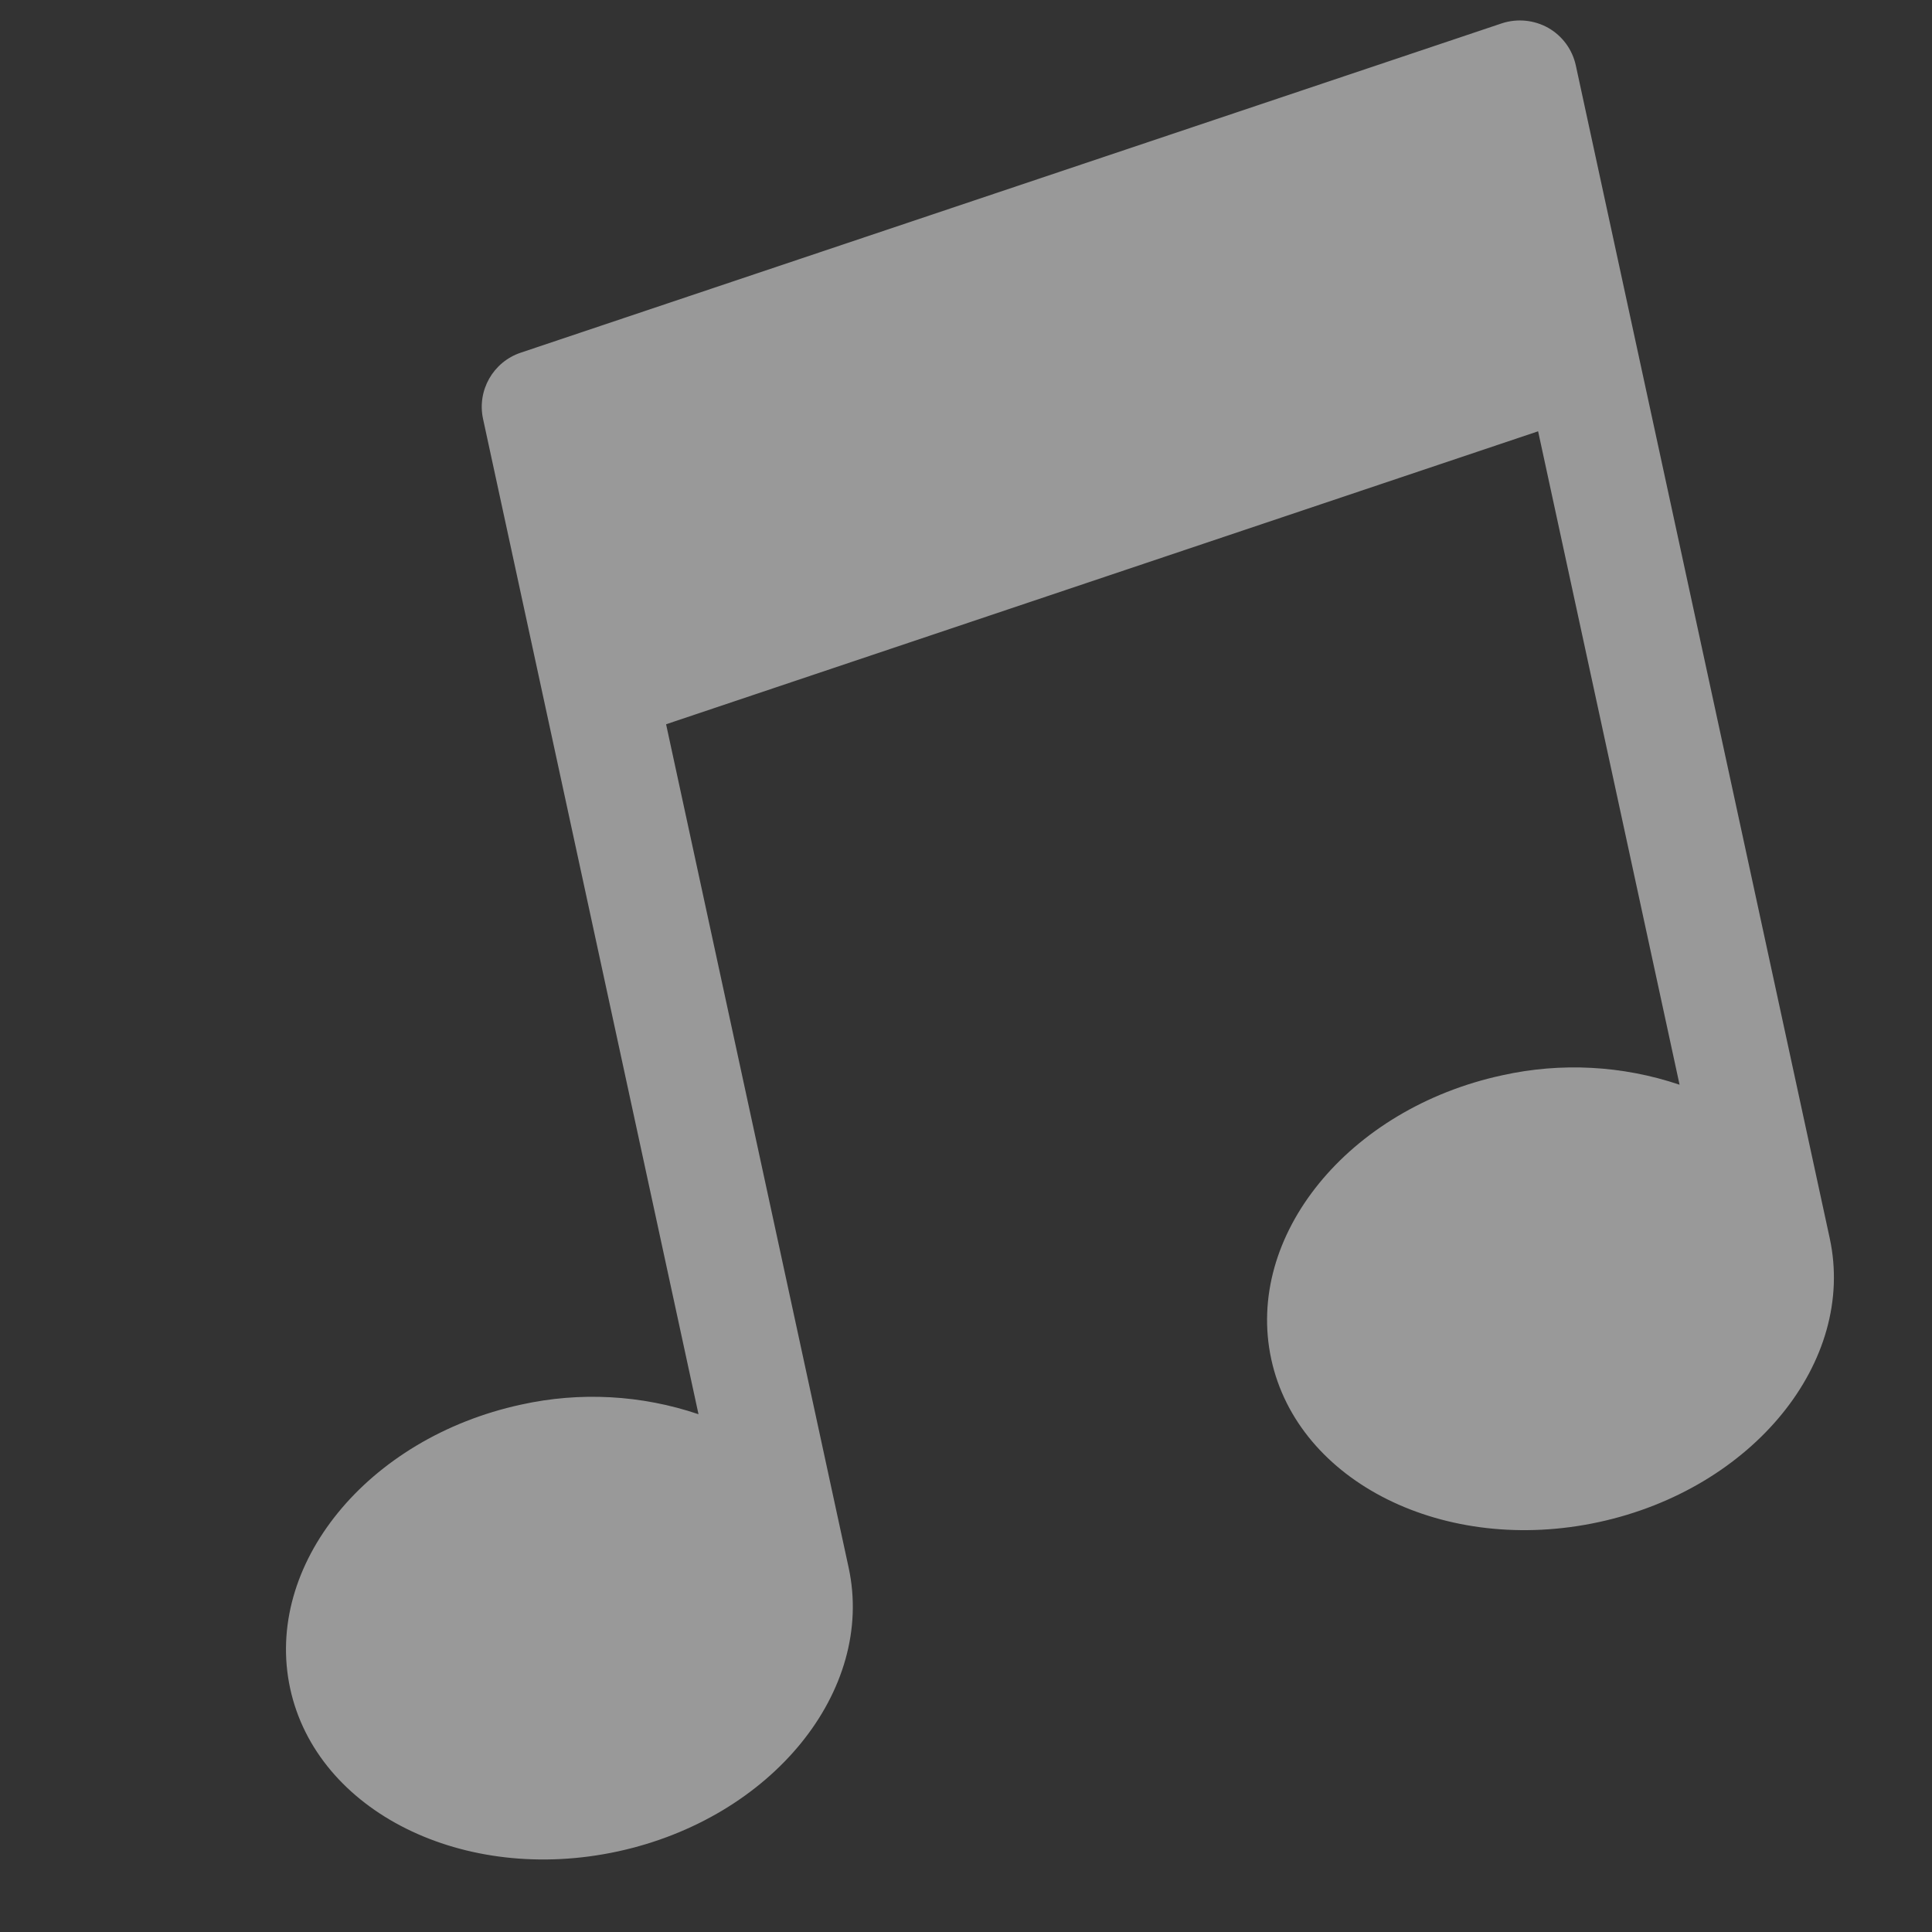 <svg width="64" height="64" viewBox="0 0 64 64" fill="none" xmlns="http://www.w3.org/2000/svg">
<rect x="0" y="0" width="64" height="64" fill="#333333" stroke="none"/>
<path d="M51.287 0.923C50.818 0.66 50.26 0.606 49.75 0.773L17.25 11.683C16.335 11.989 15.797 12.935 16.002 13.878L23.139 46.848C21.245 46.207 19.212 46.097 17.26 46.53C12.16 47.635 8.729 51.852 9.612 55.933C10.496 60.014 15.364 62.435 20.464 61.331C25.565 60.226 28.996 56.011 28.112 51.928L22.065 23.992L50.952 14.287L55.638 35.933C53.743 35.294 51.711 35.187 49.76 35.621C44.659 36.725 41.228 40.943 42.112 45.024C42.995 49.105 47.864 51.526 52.964 50.421C58.065 49.317 61.496 45.102 60.612 41.019L52.201 2.168C52.087 1.642 51.755 1.189 51.287 0.923Z" fill="white" fill-opacity="0.5"/>
</svg>
